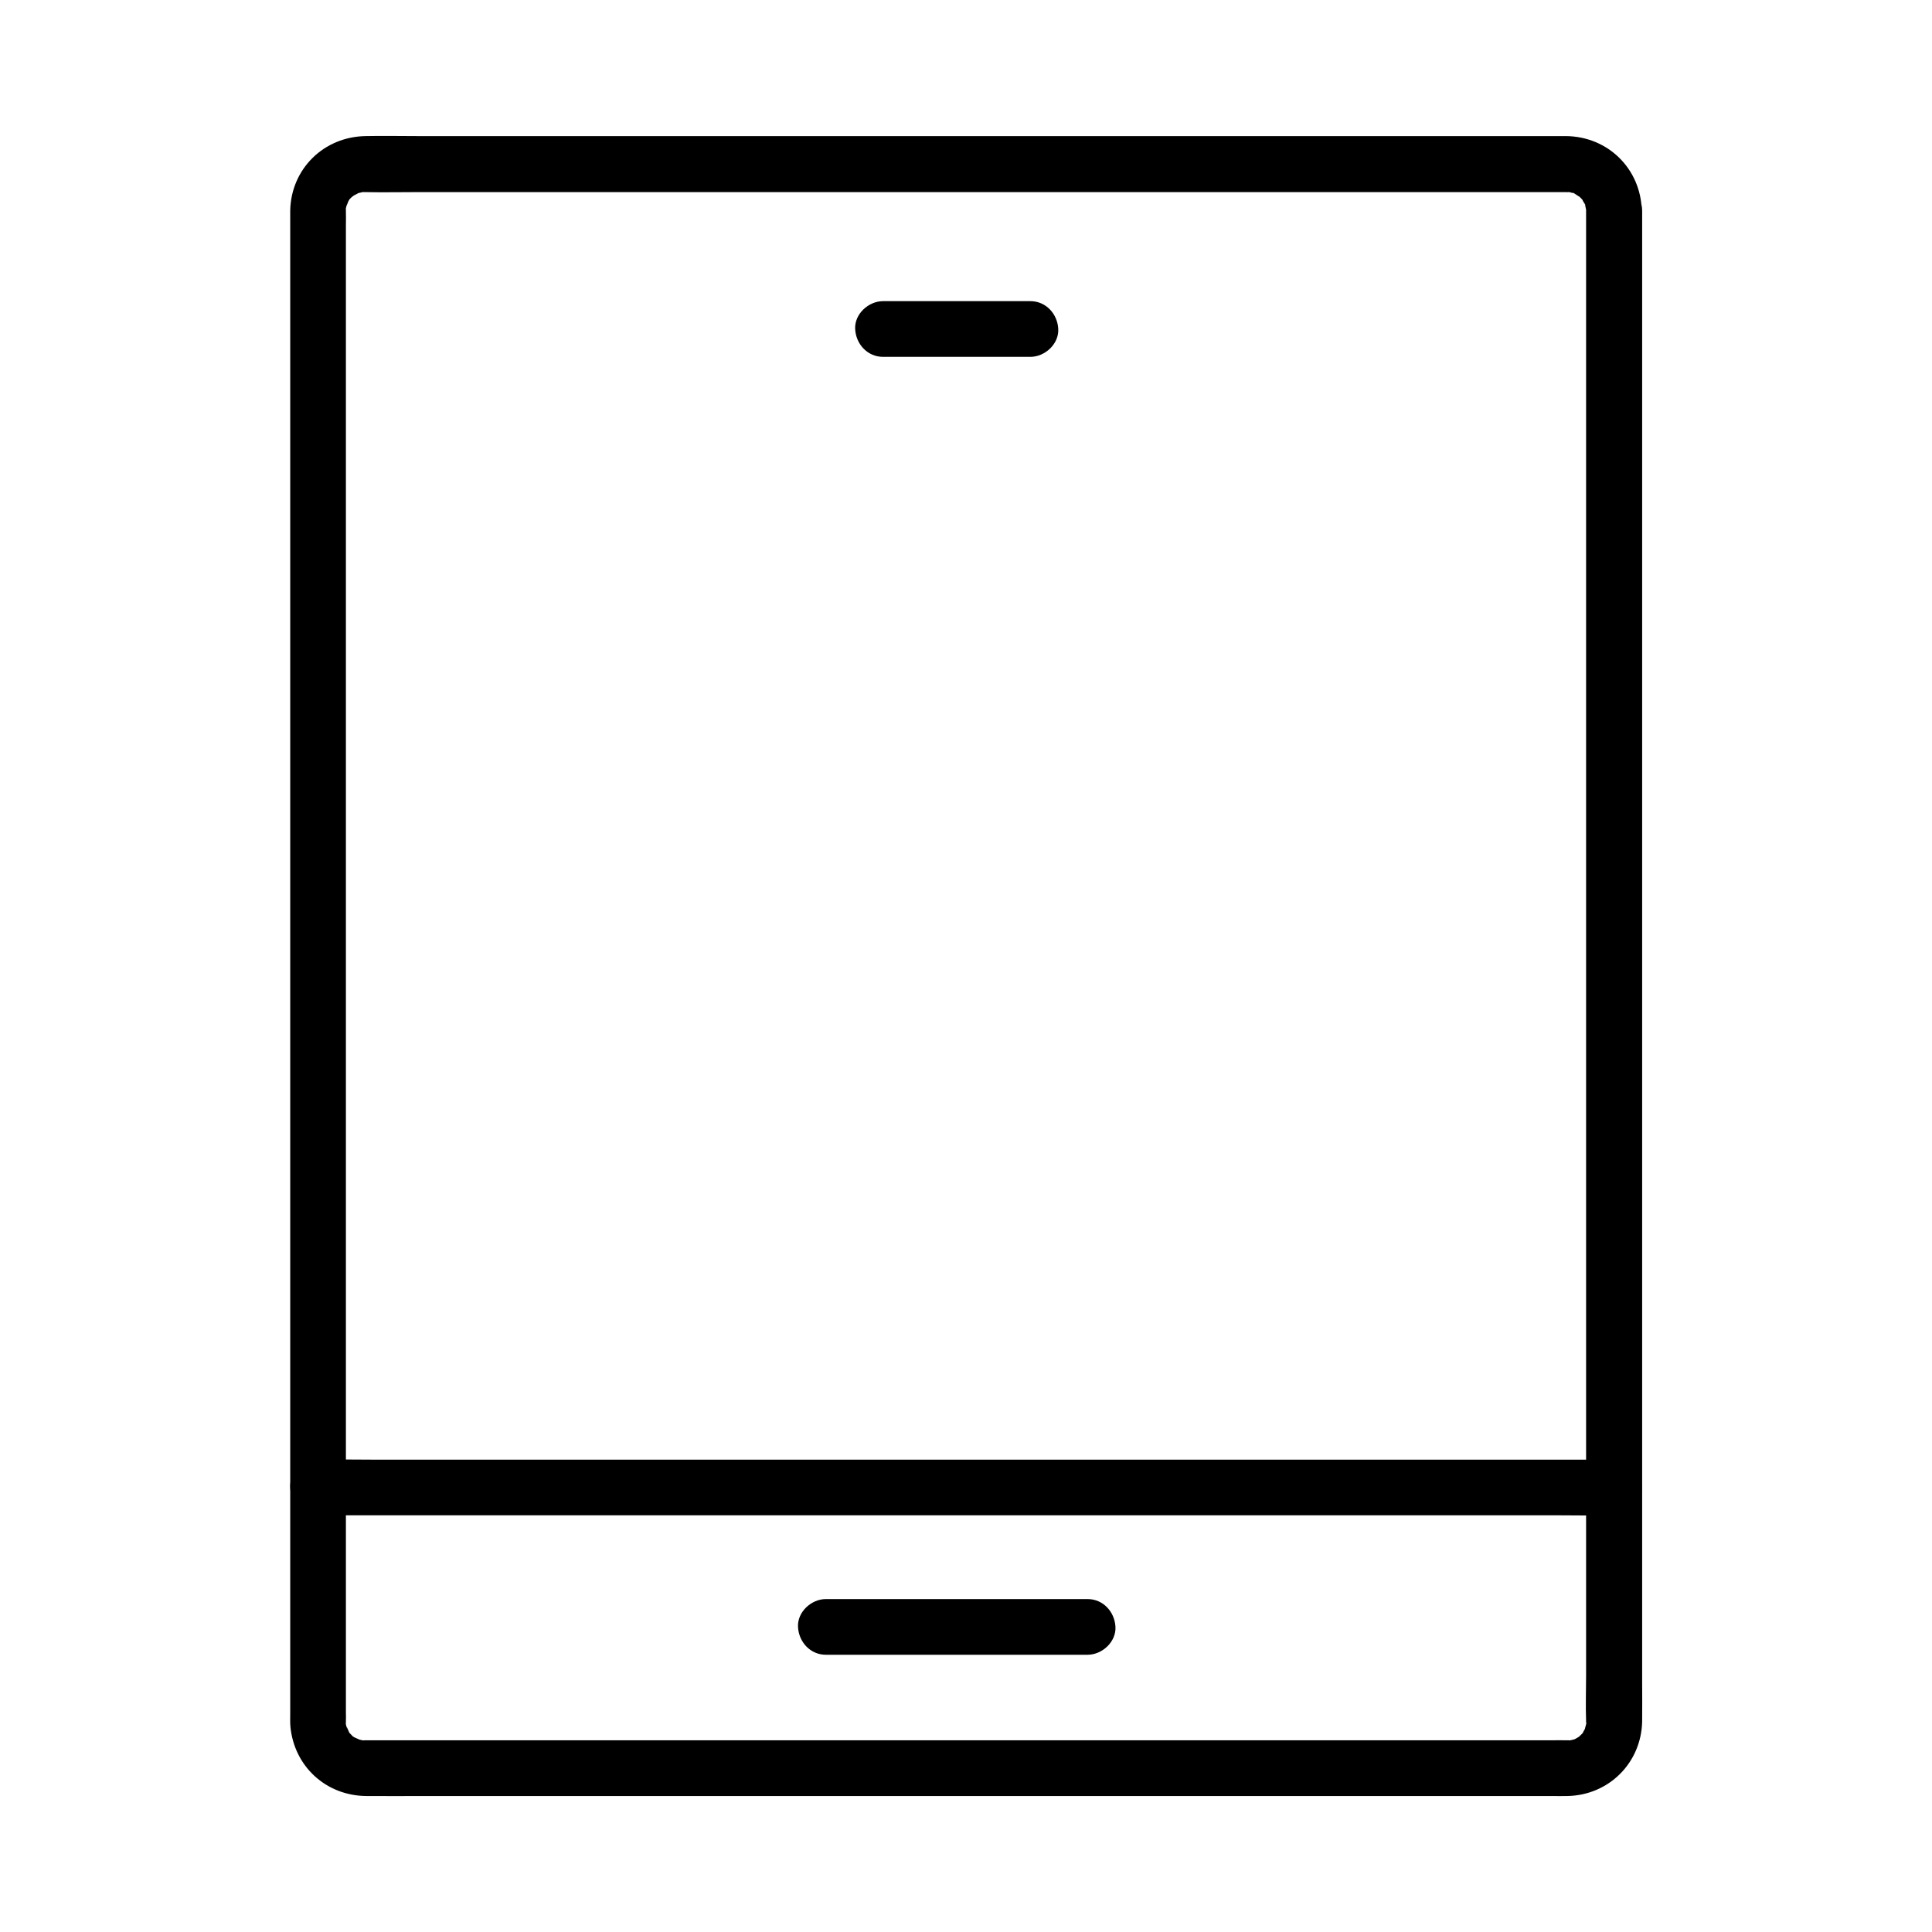 <?xml version="1.0" encoding="UTF-8"?>
<!-- Uploaded to: ICON Repo, www.iconrepo.com, Generator: ICON Repo Mixer Tools -->
<svg fill="#000000" width="800px" height="800px" version="1.1" viewBox="144 144 512 512" xmlns="http://www.w3.org/2000/svg">
 <g>
  <path d="m432.23 567.77h-60.664-8.707c-3.836 0-7.578 3.394-7.379 7.379 0.195 3.984 3.246 7.379 7.379 7.379h60.664 8.707c3.836 0 7.578-3.394 7.379-7.379-0.199-3.984-3.246-7.379-7.379-7.379z"/>
  <path d="m417.07 223.81h-39.066c-3.836 0-7.578 3.394-7.379 7.379 0.195 3.984 3.246 7.379 7.379 7.379h39.066c3.836 0 7.578-3.394 7.379-7.379-0.195-3.984-3.246-7.379-7.379-7.379z"/>
  <path d="m571.71 530.82h-9.199-24.895-37-44.969-49.496-49.938-46.348-39.359-28.191c-4.477 0-8.953-0.098-13.43 0h-0.59c-3.836 0-7.578 3.394-7.379 7.379 0.195 3.984 3.246 7.379 7.379 7.379h9.199 24.895 37 44.969 49.496 49.938 46.348 39.359 28.191c4.477 0 8.953 0.098 13.43 0h0.59c3.836 0 7.578-3.394 7.379-7.379-0.148-3.984-3.246-7.379-7.379-7.379z"/>
  <path d="m564.33 199.75v9.055 24.895 37.293 46.199 51.66 53.676 52.25 47.332 38.965 27.109c0 3.938-0.148 7.922 0 11.855v0.246c0.098 1.379 0.344-0.59 0 0.688-0.148 0.492-0.543 1.871-0.051 0.688-0.148 0.395-1.379 2.363-0.492 1.18-0.441 0.59-0.984 1.082-1.523 1.574-0.641 0.543 0.148-0.148 0.246-0.195-0.297 0.148-0.543 0.344-0.836 0.492-0.297 0.148-0.543 0.297-0.836 0.441 1.328-0.543 0.195-0.148-0.051-0.098-0.297 0.051-0.641 0.148-0.934 0.195-0.984 0.195 0.984 0.098 0-0.051h-0.543c-1.426-0.051-2.856 0-4.281 0h-23.52-38.918-48.805-53.332-52.348-45.902-34.047-16.727-0.836c-1.379 0.051-0.441 0.051-0.051 0.098-0.641-0.098-1.277-0.297-1.871-0.441 1.277 0.344-0.344-0.195-0.836-0.492-0.246-0.148-0.543-0.344-0.789-0.543 0.836 0.641 0.246 0.148-0.148-0.297-0.195-0.246-0.441-0.441-0.641-0.688 0.098 0.148 0.59 0.887 0.246 0.195-0.246-0.492-0.836-2.117-0.492-0.836-0.195-0.641-0.395-1.23-0.441-1.871 0.051 0.395 0.051 1.328 0.098-0.051 0.051-0.836 0-1.672 0-2.508v-17.664-31.883-42.164-49.691-52.891-53.578-50.086-43.395-33.211-19.582c0-1.18 0.051-2.41 0-3.59v-0.195c0-0.098 0-1.23-0.051-0.344-0.051 0.836 0-0.148 0.051-0.344 0.098-0.395 0.246-0.836 0.344-1.23-0.344 1.18 0.098-0.051 0.297-0.543 0.098-0.246 0.789-1.18-0.098-0.051 0.246-0.344 0.543-0.641 0.836-0.934 0.395-0.395 1.477-1.031 0.441-0.441 0.297-0.148 2.016-0.984 1.379-0.789-0.688 0.246 1.328-0.297 1.625-0.344-0.738 0.098-0.641 0.098 0.051 0.098h0.246c4.723 0.098 9.445 0 14.168 0h32.176 44.723 51.855 53.48 49.691 40.395 25.684 5.512 0.836c0.148 0-0.148 0.098 0.344 0 0.738-0.098-0.051-0.098-0.297-0.098 0.441 0.051 0.836 0.195 1.277 0.297 1.18 0.148-0.395-0.395 0.641 0.195 0.344 0.195 1.871 1.277 1.379 0.836-0.543-0.492 0.641 0.738 0.836 0.934 0.688 0.789-0.543-0.934-0.051 0.051 0.148 0.297 0.297 0.543 0.492 0.836 0.59 1.031 0-0.59 0.195 0.641 0.051 0.441 0.195 0.836 0.297 1.277-0.047-0.527-0.094-1.609-0.094-0.133 0.098 3.836 3.297 7.578 7.379 7.379 3.887-0.195 7.477-3.246 7.379-7.379-0.297-11.07-9.004-19.582-20.074-19.68h-5.019-24.945-40.195-50.137-53.922-52.348-45.363-32.324c-4.625 0-9.297-0.098-13.922 0-11.07 0.195-19.68 8.707-19.926 19.68v2.953 18.695 32.816 43.59 50.383 53.777 53.922 49.938 42.902 31.832 17.465c0 1.18-0.051 2.41 0.051 3.59 1.031 10.527 9.445 18.254 20.074 18.352 5.164 0.051 10.383 0 15.547 0h33.555 46.148 52.691 54.07 49.348 39.262 23.617c1.379 0 2.707 0.051 4.082 0 10.973-0.195 19.582-8.758 19.828-19.73 0.051-3.543 0-7.086 0-10.578v-26.566-38.719-47.43-52.84-54.168-52.203-46.84-37.539-24.895-8.66c0-3.836-3.394-7.578-7.379-7.379-4.082 0.102-7.477 3.199-7.477 7.332z"/>
 </g>
</svg>